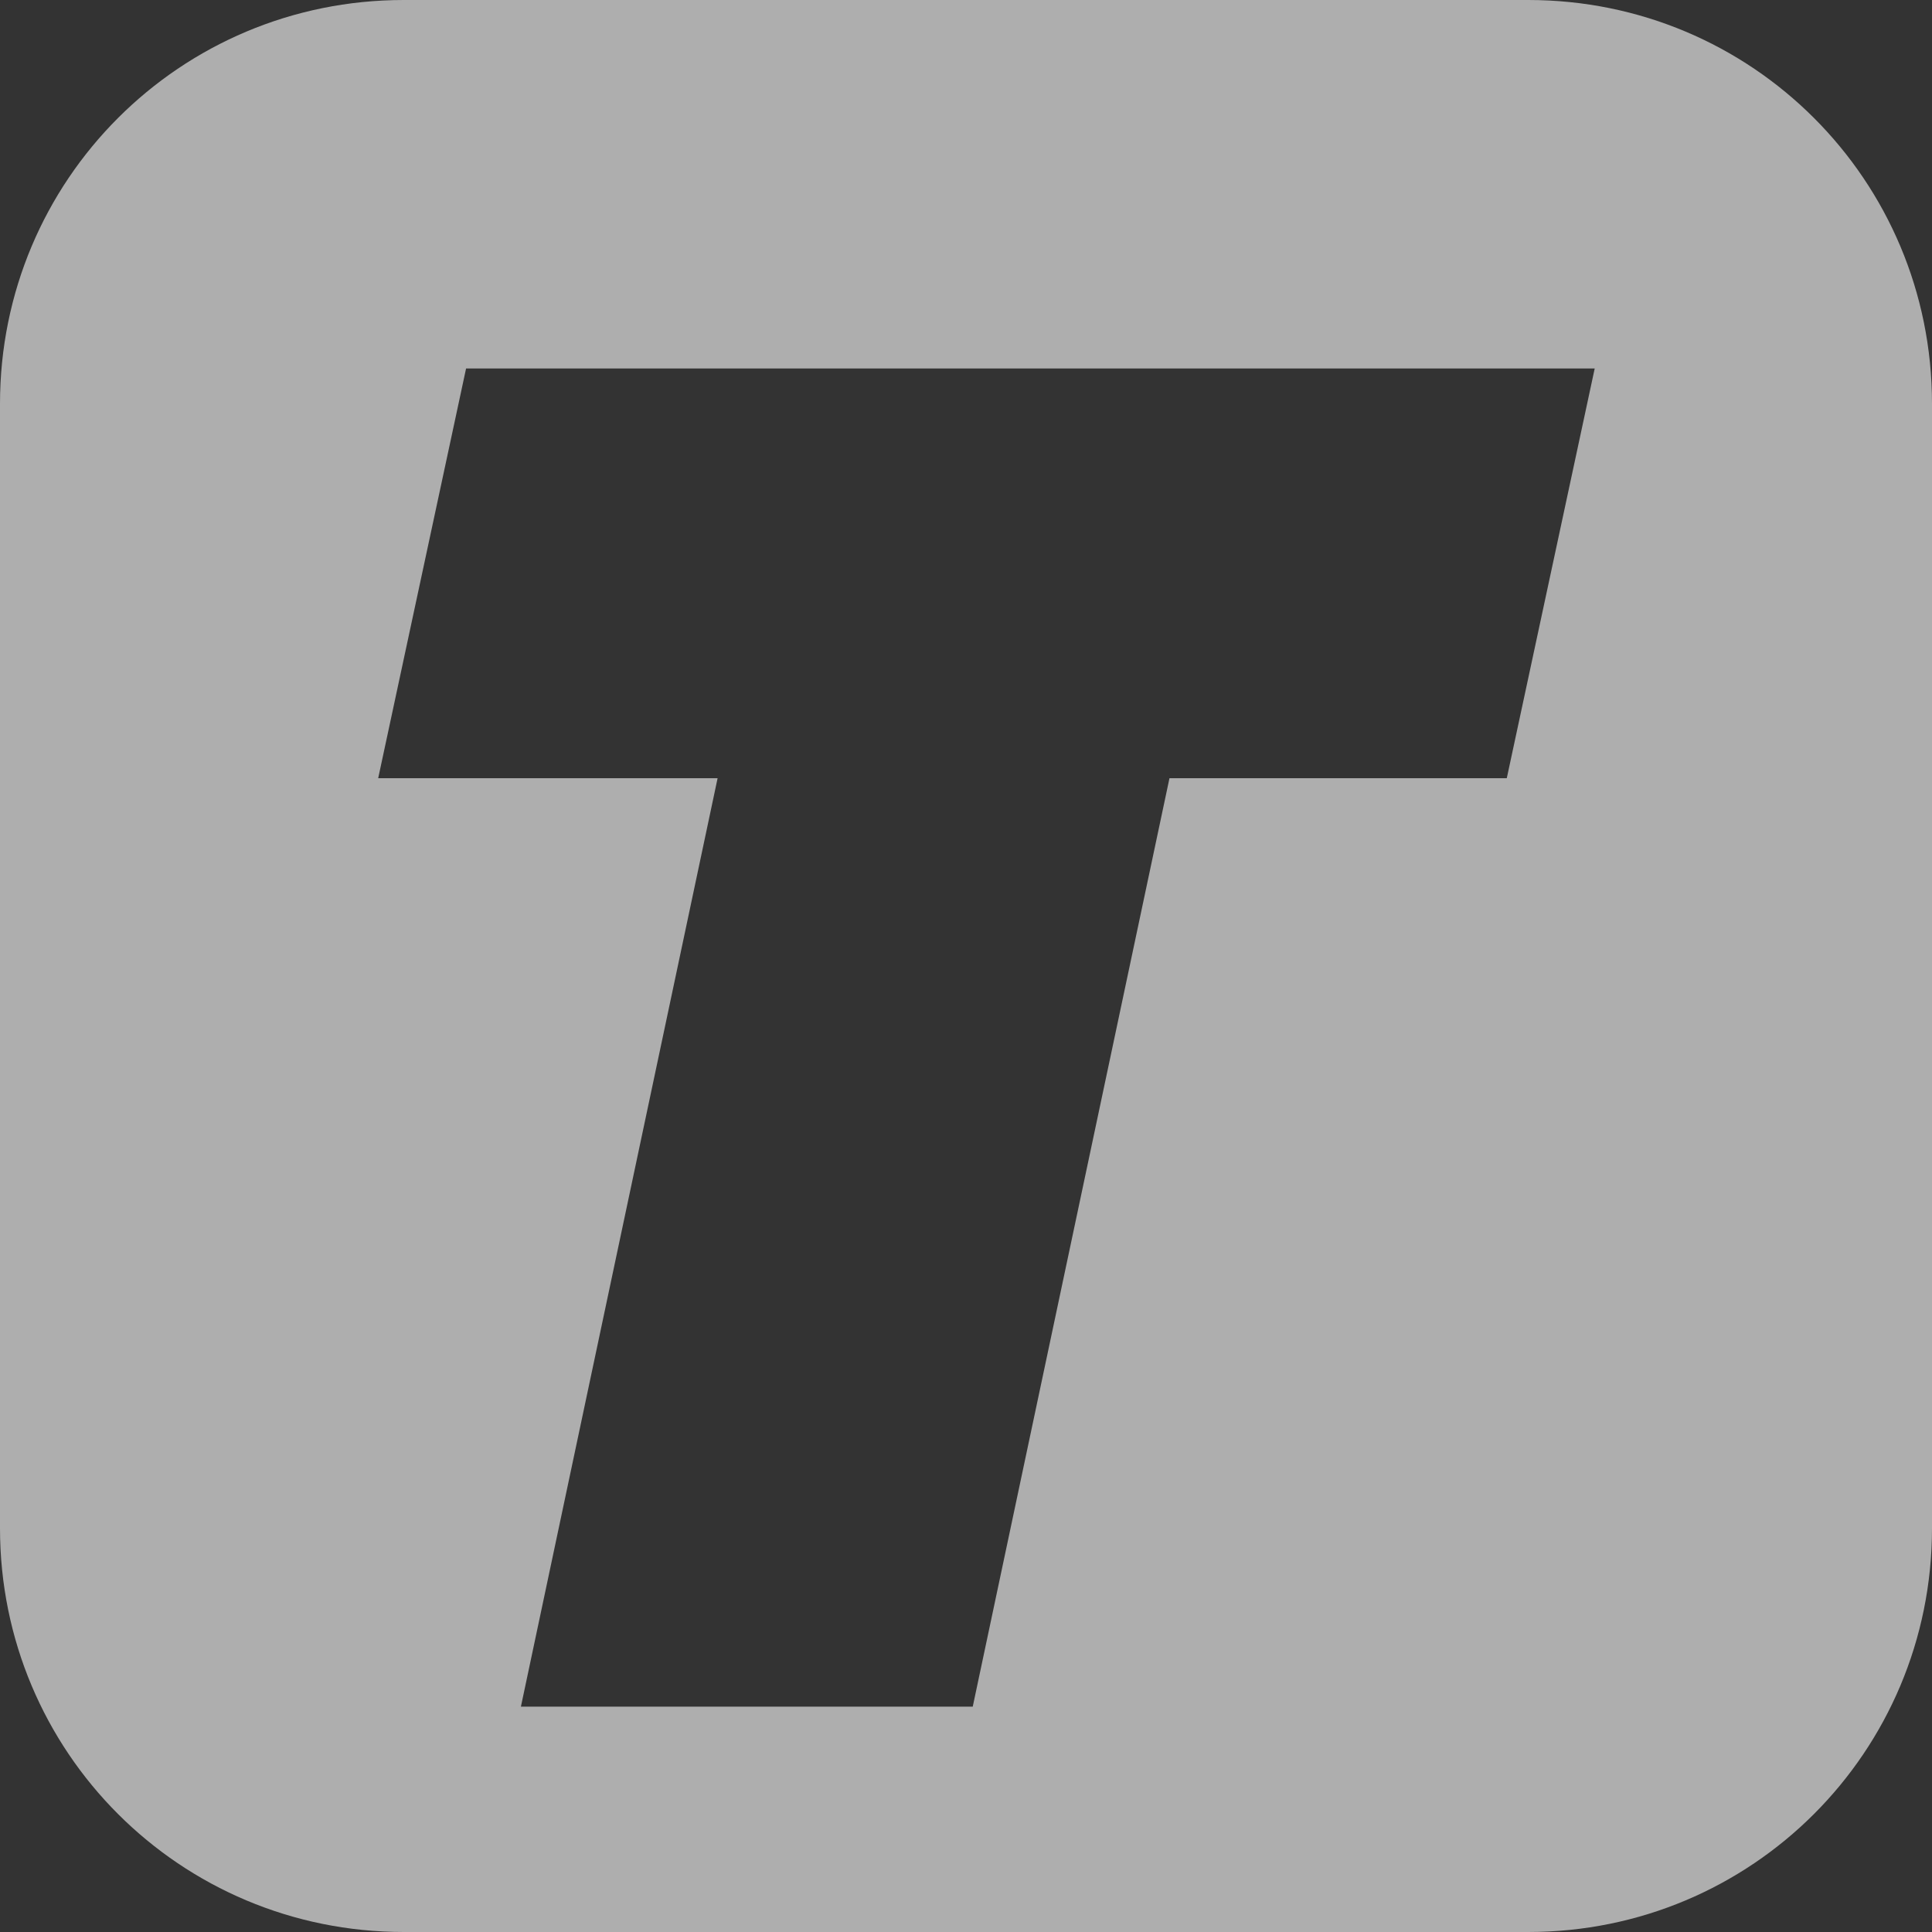<?xml version="1.0" encoding="UTF-8" standalone="no"?>
<!-- Created with Inkscape (http://www.inkscape.org/) -->

<svg
   width="100mm"
   height="100mm"
   viewBox="0 0 100 100"
   version="1.1"
   id="svg1"
   inkscape:export-filename="favicon-t2.svg"
   inkscape:export-xdpi="96"
   inkscape:export-ydpi="96"
   xmlns:inkscape="http://www.inkscape.org/namespaces/inkscape"
   xmlns:sodipodi="http://sodipodi.sourceforge.net/DTD/sodipodi-0.dtd"
   xmlns="http://www.w3.org/2000/svg"
   xmlns:svg="http://www.w3.org/2000/svg">
  <rect x="0" y="0" width="100" height="100" fill="#333333" stroke="none"/>
  <sodipodi:namedview
     id="namedview1"
     pagecolor="#907dff"
     bordercolor="#000000"
     borderopacity="0.25"
     inkscape:showpageshadow="2"
     inkscape:pageopacity="0.0"
     inkscape:pagecheckerboard="0"
     inkscape:deskcolor="#d1d1d1"
     inkscape:document-units="mm" />
  <defs
     id="defs1" />
  <path
     id="rect1"
     style="fill:#ffffff;fill-opacity:0.604;stroke-width:2.565;stroke-linecap:round"
     d="M 20.9,0 C 9.321,0 0,9.321 0,20.9 v 58.2 C 0,90.679 9.321,100 20.9,100 h 58.2 c 11.579,0 20.9,-9.321 20.9,-20.9 V 20.9 C 100,9.321 90.679,0 79.1,0 Z m 3.224,19.072 h 58.418 l -4.551,21.207 H 60.532 L 50.349,88.336 H 26.962 L 37.143,40.279 h -10.847 -6.721 z" />
</svg>
